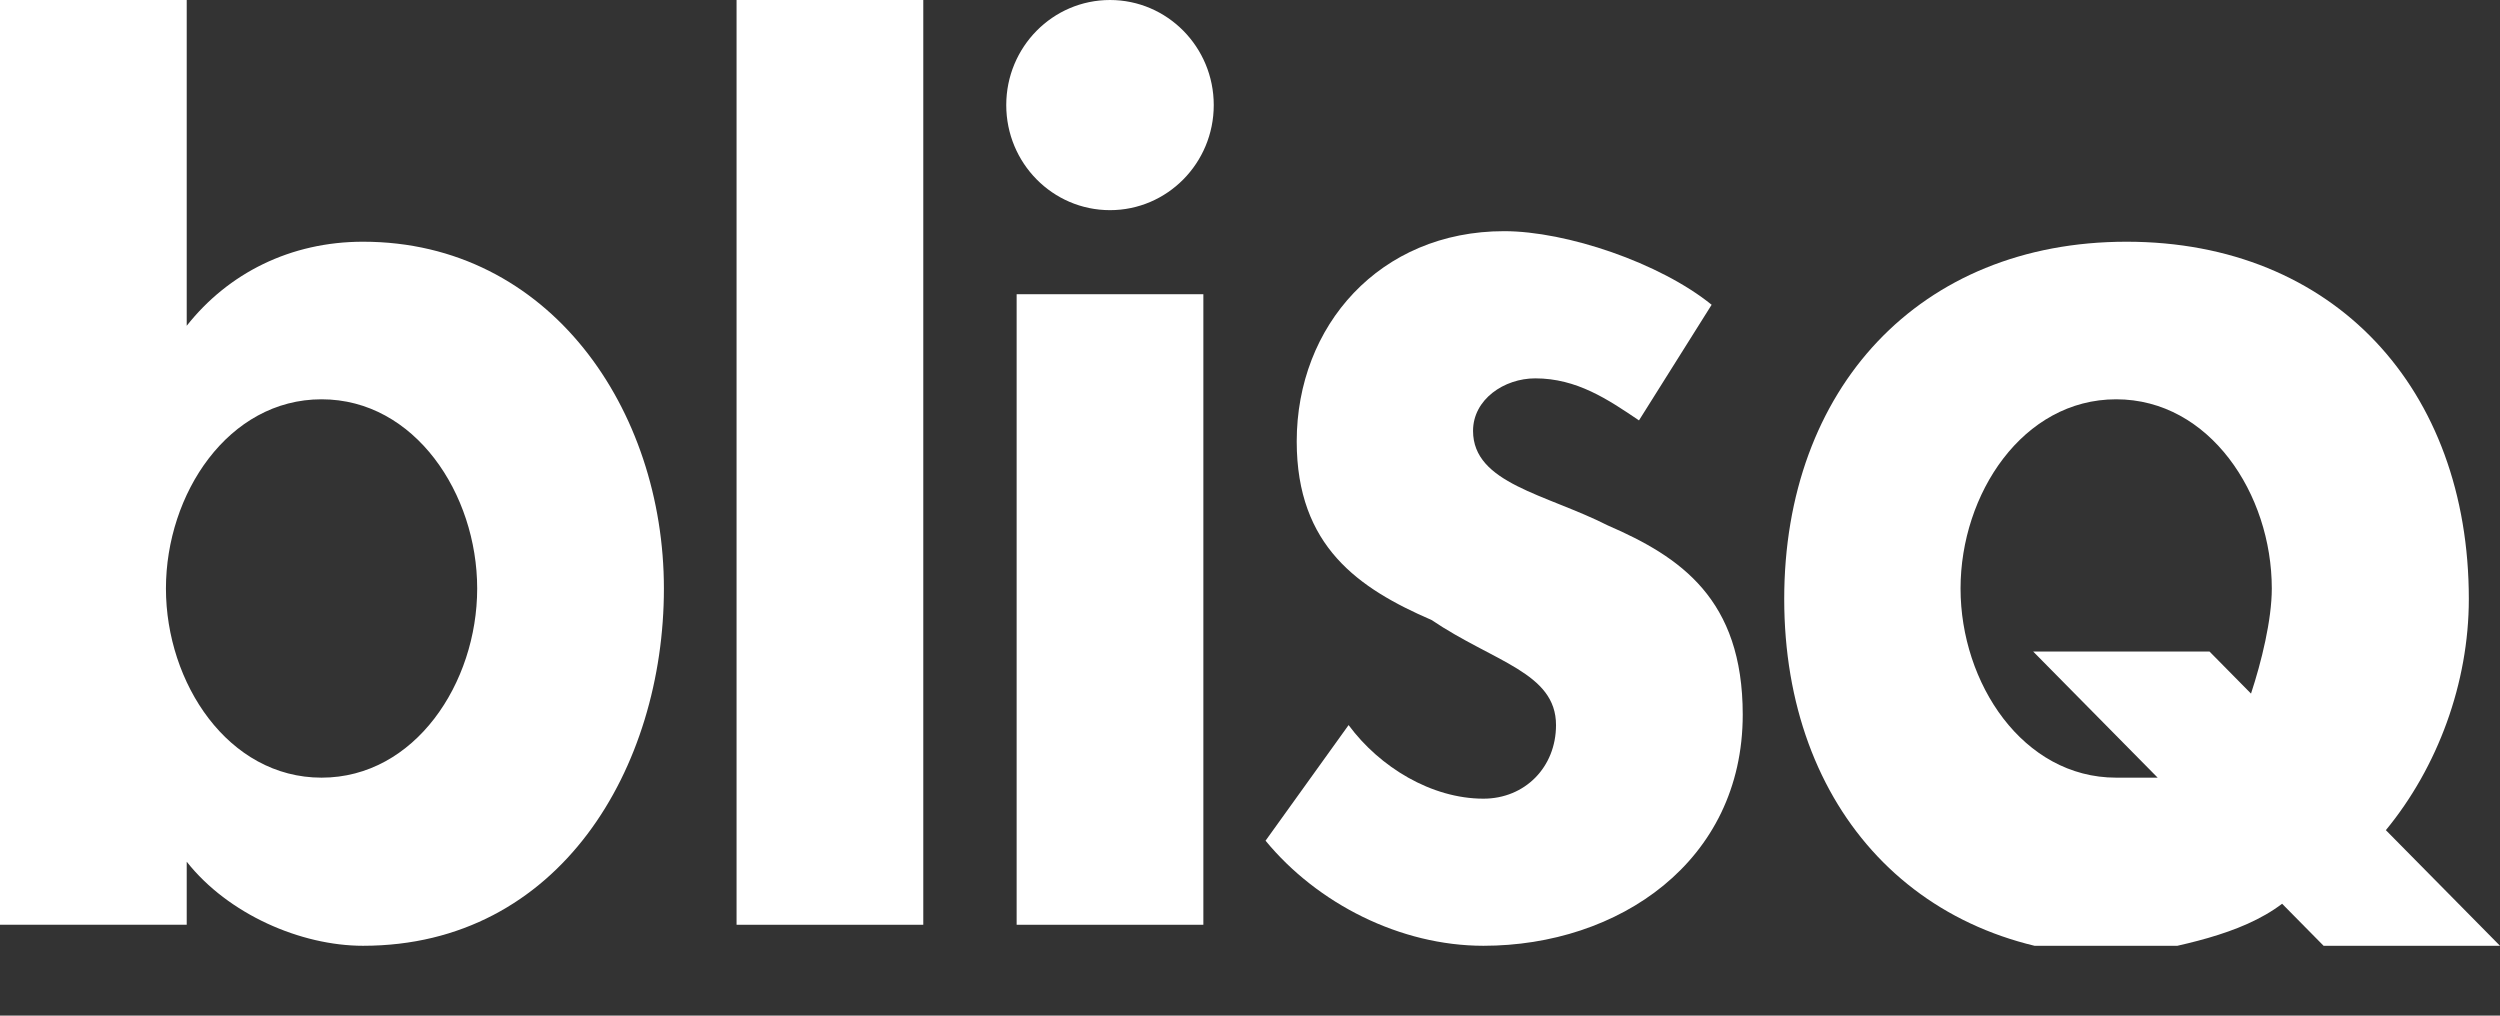<svg width="32" height="13" viewBox="0 0 32 13" fill="none" xmlns="http://www.w3.org/2000/svg">
<rect x="0" y="0" width="32" height="13" fill="#333333" stroke="none"/>
<g clip-path="url(#clip0_2_486)">
<path d="M0 11.837H2.39V11.03C2.921 11.703 3.851 12.106 4.647 12.106C7.17 12.106 8.498 9.819 8.498 7.533C8.498 5.246 7.037 3.094 4.647 3.094C3.718 3.094 2.921 3.497 2.39 4.17V0H0V11.837ZM4.116 9.954C2.921 9.954 2.124 8.743 2.124 7.533C2.124 6.322 2.921 5.111 4.116 5.111C5.311 5.111 6.108 6.322 6.108 7.533C6.108 8.743 5.311 9.954 4.116 9.954Z" fill="white"/>
<path d="M9.428 0H11.818V11.837H9.428V0Z" fill="white"/>
<path d="M15.403 3.766H13.013V11.837H15.403V3.766Z" fill="white"/>
<path d="M21.909 3.901C21.245 3.363 20.05 2.959 19.253 2.959C17.66 2.959 16.598 4.17 16.598 5.65C16.598 6.995 17.394 7.533 18.324 7.936C19.12 8.474 19.917 8.609 19.917 9.281C19.917 9.82 19.519 10.223 18.988 10.223C18.324 10.223 17.66 9.82 17.262 9.281L16.199 10.761C16.863 11.568 17.925 12.106 18.988 12.106C20.714 12.106 22.307 11.03 22.307 9.147C22.307 7.667 21.51 7.129 20.581 6.726C19.784 6.322 18.855 6.188 18.855 5.515C18.855 5.112 19.253 4.843 19.651 4.843C20.183 4.843 20.581 5.112 20.979 5.381L21.909 3.901Z" fill="white"/>
<path d="M14.208 2.69C14.941 2.69 15.536 2.088 15.536 1.345C15.536 0.602 14.941 0 14.208 0C13.474 0 12.88 0.602 12.88 1.345C12.88 2.088 13.474 2.69 14.208 2.69Z" fill="white"/>
<path d="M32 12.106L30.539 10.626C31.203 9.819 31.601 8.743 31.601 7.667C31.601 4.977 29.875 3.094 27.22 3.094C24.564 3.094 22.838 4.977 22.838 7.667C22.838 10.357 24.564 12.241 27.22 12.241C27.884 12.106 28.68 11.972 29.211 11.568L29.742 12.106H32ZM27.087 9.954C25.892 9.954 25.095 8.743 25.095 7.533C25.095 6.322 25.892 5.111 27.087 5.111C28.282 5.111 29.079 6.322 29.079 7.533C29.079 7.936 28.946 8.474 28.813 8.878L28.282 8.34H26.025L27.618 9.954C27.352 9.954 27.22 9.954 27.087 9.954Z" fill="white"/>
</g>
<defs>
<clipPath id="clip0_2_486">
<rect width="32" height="12.106" fill="white"/>
</clipPath>
</defs>
</svg>
